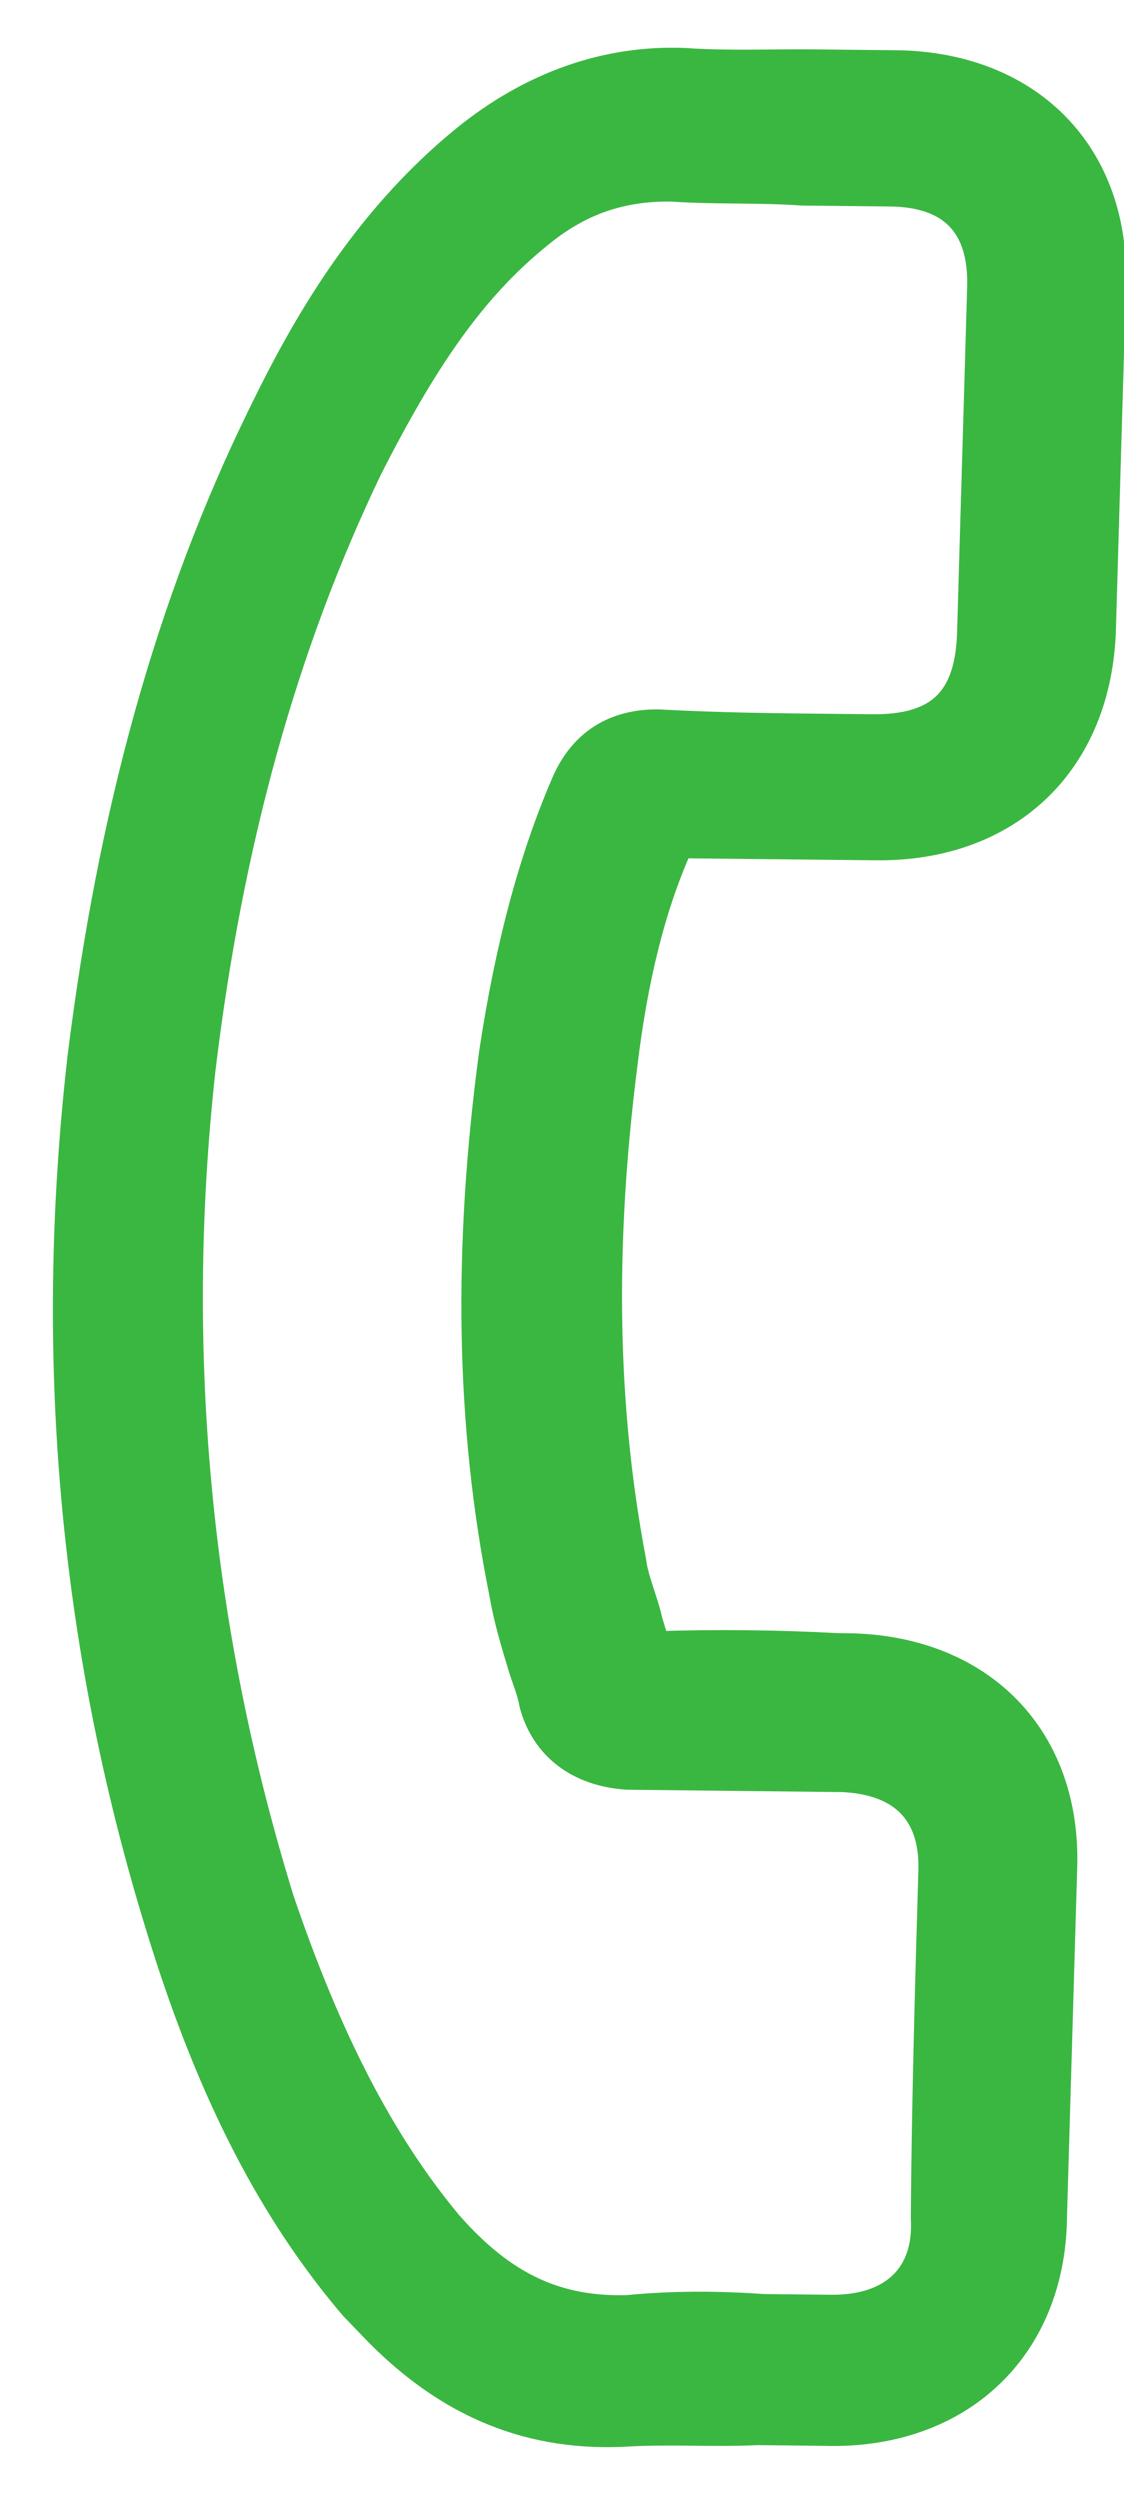<?xml version="1.0" encoding="UTF-8"?>
<svg xmlns="http://www.w3.org/2000/svg" width="18" height="40" viewBox="0 0 18 40" fill="none">
  <path d="M16.887 35.475C16.943 33.58 16.998 31.686 17.051 29.873C17.111 27.814 15.752 26.398 13.652 26.335L13.405 26.332C12.459 26.281 11.471 26.27 10.522 26.301C10.485 26.177 10.447 26.053 10.409 25.929C10.337 25.599 10.181 25.267 10.149 24.979C9.684 22.543 9.637 19.947 10.01 17.025C10.174 15.667 10.454 14.517 10.895 13.533C11.719 13.542 12.543 13.551 13.366 13.559L14.025 13.566C16.167 13.59 17.608 12.204 17.671 10.063C17.69 9.404 17.707 8.827 17.726 8.168L17.75 7.344C17.76 7.015 17.767 6.768 17.777 6.438C17.796 5.779 17.815 5.12 17.832 4.543C17.892 2.484 16.533 1.069 14.434 1.005C13.939 1 13.527 0.995 13.033 0.99C12.374 0.983 11.673 1.016 10.974 0.968C9.698 0.913 8.491 1.353 7.436 2.207C5.79 3.548 4.833 5.269 4.175 6.621C2.686 9.654 1.764 13.022 1.279 16.931C0.725 21.787 1.164 26.488 2.597 31.036C3.388 33.558 4.364 35.422 5.639 36.919C5.759 37.044 5.839 37.127 5.959 37.252C7.158 38.501 8.502 39.051 10.111 38.945C10.813 38.911 11.43 38.959 12.131 38.925C12.46 38.929 12.872 38.934 13.202 38.937C15.383 39.002 16.867 37.576 16.887 35.475ZM13.302 36.919C12.972 36.916 12.56 36.911 12.231 36.908C11.532 36.859 10.791 36.851 10.047 36.925C8.934 36.955 8.08 36.575 7.202 35.576C6.128 34.288 5.27 32.63 4.511 30.397C3.193 26.14 2.747 21.685 3.251 17.117C3.686 13.496 4.561 10.333 5.921 7.505C6.795 5.784 7.571 4.639 8.625 3.785C9.259 3.256 9.925 3.016 10.749 3.025C11.448 3.074 12.149 3.04 12.848 3.089C13.342 3.094 13.754 3.099 14.249 3.104C14.743 3.109 15.11 3.237 15.35 3.487C15.59 3.737 15.703 4.109 15.688 4.603C15.669 5.262 15.649 5.921 15.633 6.497C15.623 6.827 15.616 7.074 15.606 7.404L15.582 8.227C15.563 8.886 15.546 9.463 15.527 10.122C15.495 11.193 15.029 11.641 13.958 11.629L13.299 11.622C12.393 11.613 11.487 11.603 10.541 11.551C10.047 11.546 9.383 11.704 9.029 12.524C8.499 13.754 8.129 15.151 7.873 16.837C7.452 19.964 7.493 22.807 8.033 25.491C8.103 25.904 8.216 26.276 8.328 26.648C8.403 26.896 8.481 27.062 8.516 27.268C8.702 27.971 9.266 28.389 10.048 28.438C11.118 28.45 12.189 28.461 13.26 28.473L13.507 28.476C14.454 28.527 14.933 29.026 14.907 29.933C14.854 31.745 14.799 33.639 14.786 35.493C14.841 36.4 14.29 36.93 13.302 36.919Z" fill="#3AB741" stroke="#3AB741" stroke-width="0.4"></path>
</svg>
